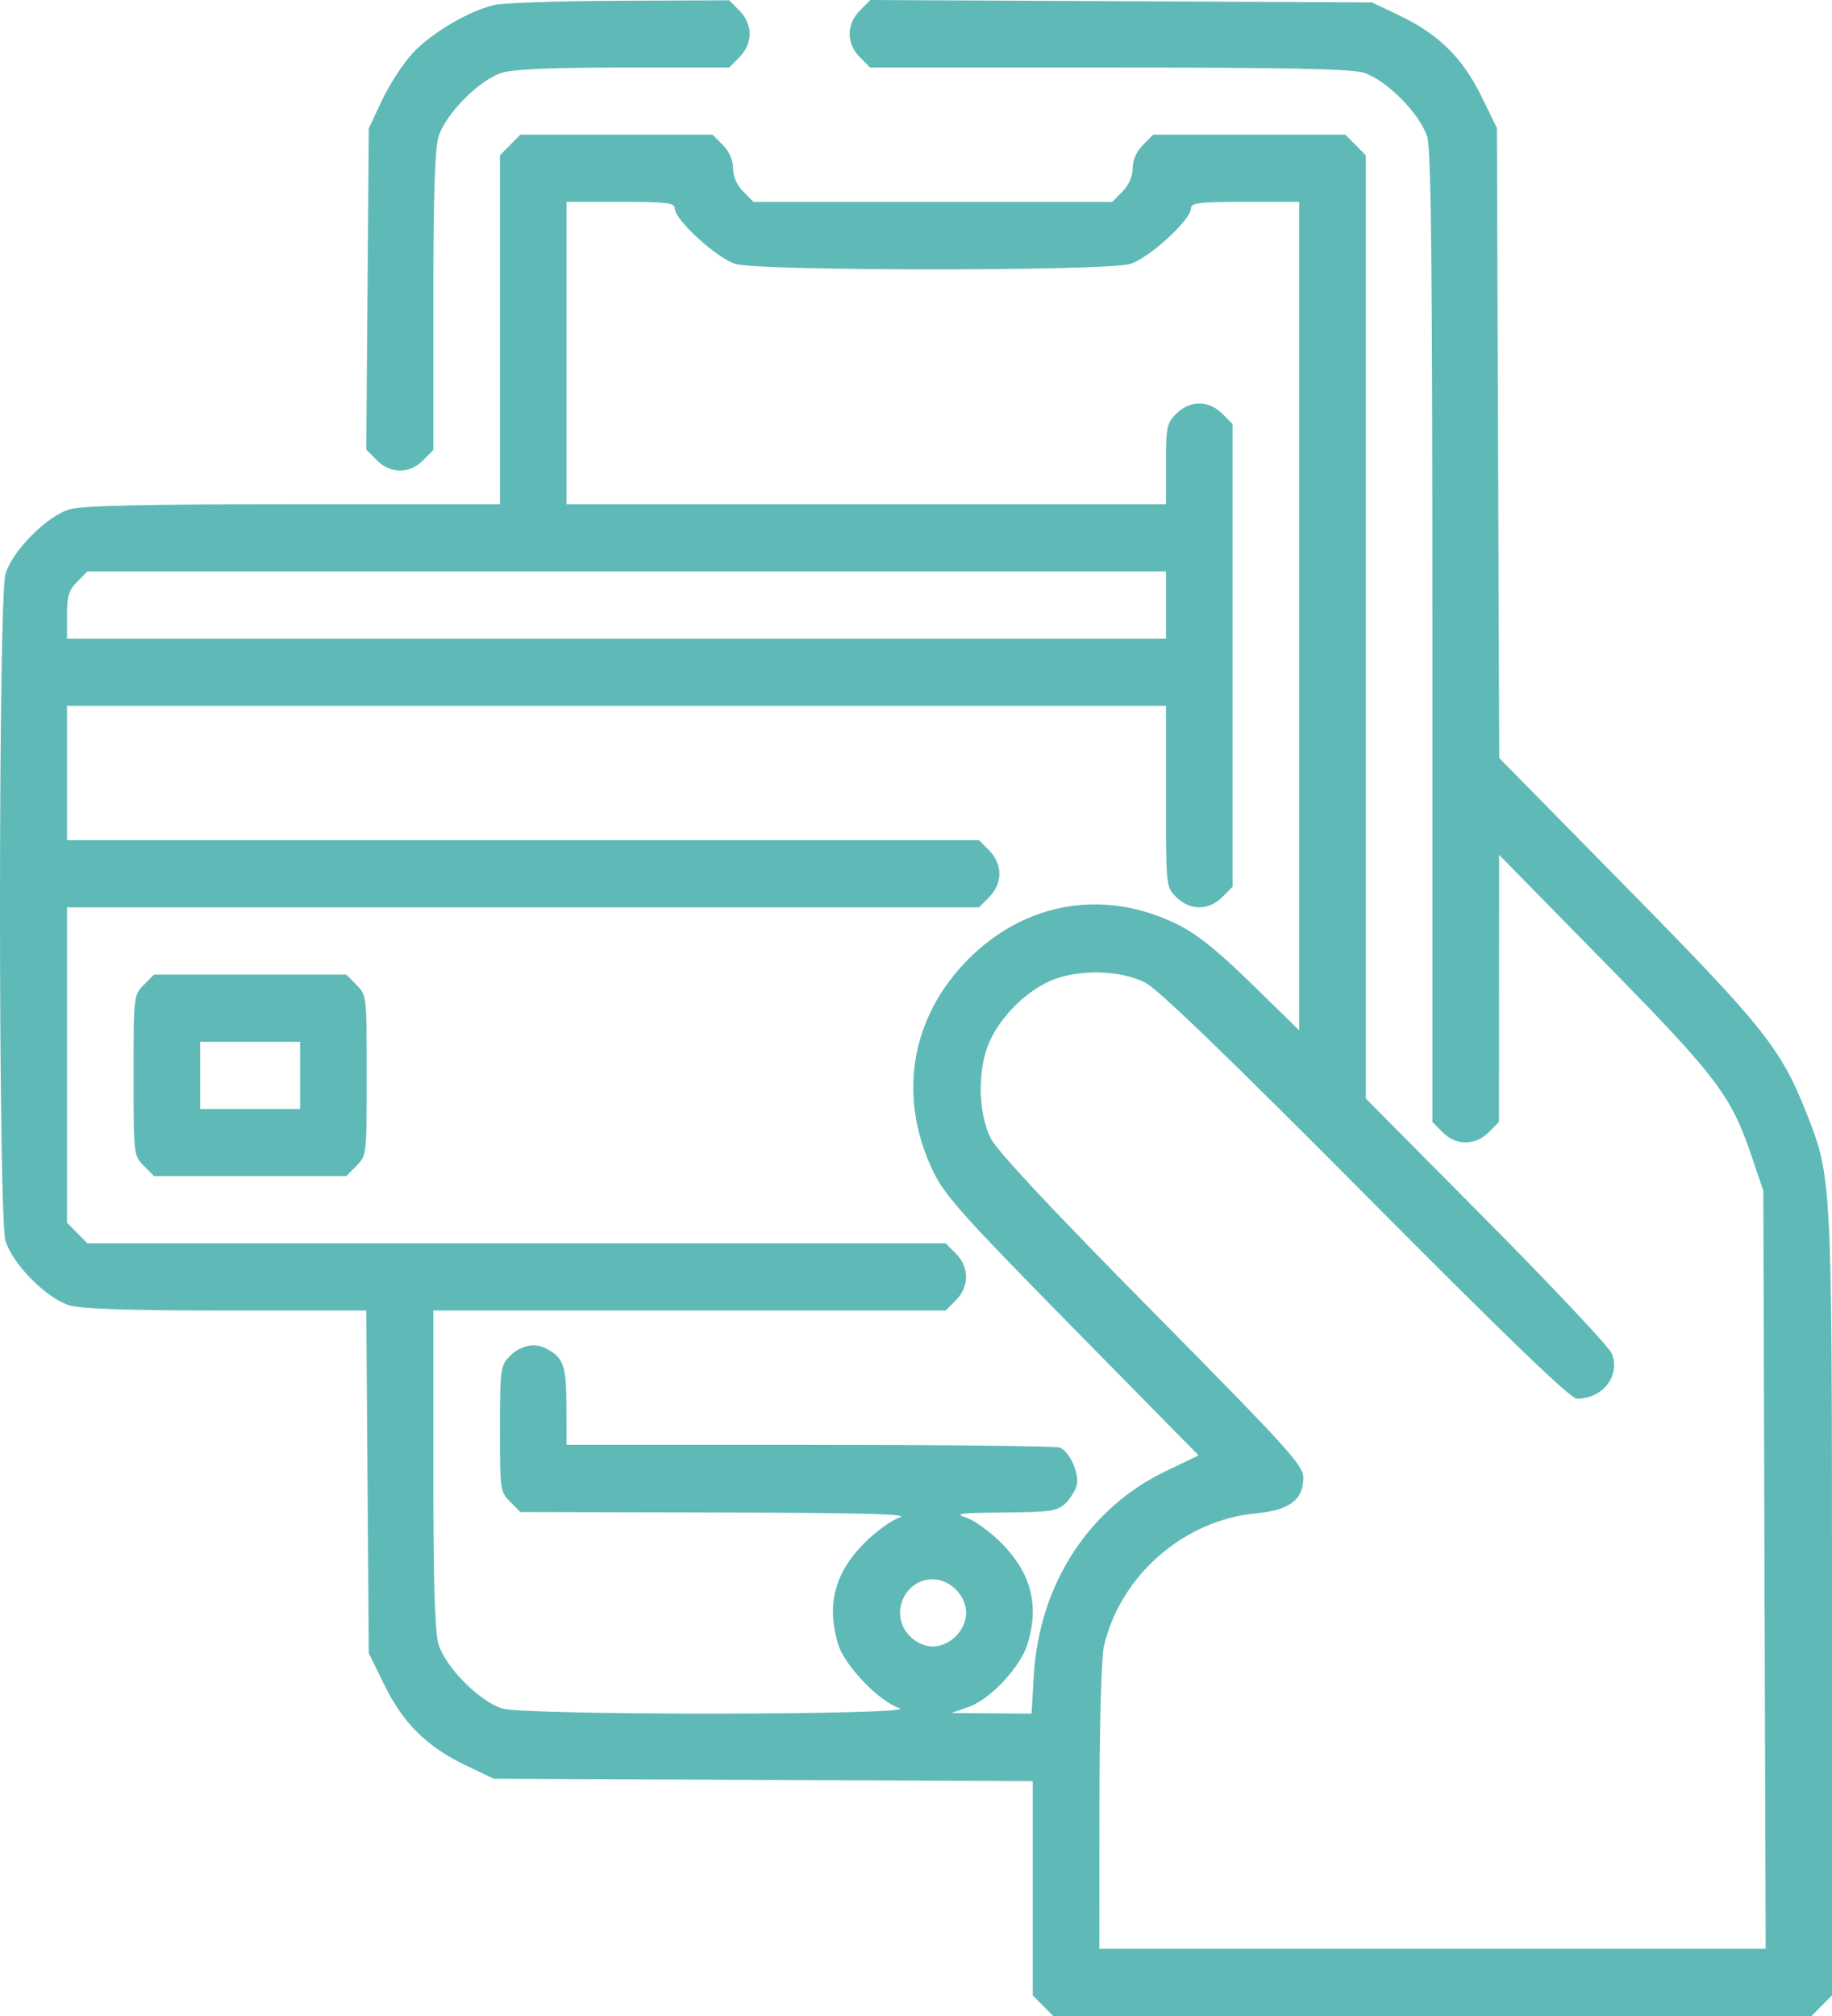 <svg width="60" height="66" viewBox="0 0 60 66" fill="none" xmlns="http://www.w3.org/2000/svg">
<path fill-rule="evenodd" clip-rule="evenodd" d="M16.184 0.163C15.339 0.363 14.101 1.098 13.498 1.758C13.192 2.093 12.747 2.78 12.51 3.285L12.078 4.203L12.037 9.461L11.995 14.718L12.337 15.063C12.788 15.517 13.411 15.52 13.857 15.07L14.192 14.733V9.896C14.192 6.501 14.241 4.891 14.357 4.494C14.579 3.739 15.708 2.6 16.457 2.377C16.832 2.265 18.154 2.21 20.451 2.21H23.884L24.218 1.872C24.429 1.66 24.553 1.378 24.553 1.11C24.553 0.842 24.429 0.56 24.218 0.348L23.884 0.01L20.299 0.024C18.327 0.032 16.476 0.094 16.184 0.163ZM28.165 0.343C27.717 0.794 27.715 1.424 28.16 1.872L28.494 2.21H36.29C42.012 2.21 44.235 2.254 44.647 2.377C45.395 2.6 46.525 3.739 46.746 4.494C46.872 4.924 46.912 8.864 46.912 20.895V36.73L47.247 37.067C47.689 37.513 48.316 37.513 48.758 37.067L49.093 36.73L49.096 32.358L49.098 27.987L52.539 31.493C56.258 35.281 56.694 35.858 57.379 37.886L57.751 38.985L57.789 51.393L57.828 63.8H46.917H36.005L36.008 59.16C36.01 56.488 36.071 54.261 36.152 53.908C36.681 51.591 38.762 49.768 41.131 49.545C42.234 49.441 42.685 49.102 42.685 48.379C42.685 47.972 42.218 47.457 37.723 42.908C34.382 39.528 32.658 37.683 32.449 37.267C32.025 36.423 32.008 34.983 32.412 34.093C32.778 33.288 33.558 32.5 34.357 32.131C35.239 31.724 36.668 31.741 37.505 32.168C37.927 32.384 40.179 34.555 44.734 39.136C49.41 43.84 51.436 45.791 51.646 45.791C52.498 45.791 53.083 45.03 52.786 44.307C52.699 44.096 50.851 42.132 48.679 39.943L44.73 35.963V20.523V5.084L44.396 4.747L44.061 4.41H40.913H37.765L37.431 4.747C37.219 4.96 37.096 5.242 37.096 5.509C37.096 5.777 36.972 6.059 36.761 6.272L36.426 6.609H30.552H24.677L24.342 6.272C24.131 6.059 24.008 5.777 24.008 5.509C24.008 5.242 23.884 4.96 23.673 4.747L23.338 4.41H20.19H17.042L16.708 4.747L16.373 5.084V10.796V16.508H9.606C4.692 16.508 2.686 16.553 2.278 16.675C1.529 16.898 0.4 18.037 0.179 18.792C-0.06 19.604 -0.06 39.807 0.179 40.619C0.4 41.374 1.529 42.513 2.278 42.736C2.67 42.853 4.222 42.904 7.418 42.904H11.996L12.037 48.513L12.078 54.123L12.588 55.162C13.201 56.413 13.991 57.192 15.258 57.797L16.168 58.232L24.996 58.272L33.824 58.311V61.818V65.325L34.158 65.662L34.493 66H46.912H59.331L59.665 65.662L60 65.325V52.62C60 38.641 59.995 38.538 59.169 36.453C58.325 34.321 57.781 33.639 53.299 29.083L49.102 24.817L49.063 14.503L49.025 4.189L48.516 3.15C47.903 1.899 47.113 1.119 45.846 0.514L44.935 0.079L36.72 0.039L28.504 0L28.165 0.343ZM22.099 6.824C22.099 7.199 23.482 8.46 24.092 8.642C24.885 8.878 36.218 8.878 37.012 8.642C37.622 8.46 39.005 7.199 39.005 6.824C39.005 6.64 39.259 6.609 40.777 6.609H42.549V20.169V33.73L41.001 32.217C39.884 31.126 39.208 30.583 38.575 30.269C36.182 29.081 33.585 29.514 31.701 31.414C29.814 33.317 29.389 35.921 30.567 38.36C30.945 39.141 31.549 39.816 35.128 43.453L39.255 47.647L38.171 48.167C35.655 49.377 34.038 51.876 33.86 54.83L33.784 56.102L32.474 56.091L31.165 56.08L31.741 55.874C32.452 55.62 33.436 54.556 33.662 53.797C34.037 52.535 33.765 51.497 32.806 50.527C32.428 50.146 31.905 49.766 31.642 49.682C31.236 49.553 31.419 49.529 32.878 49.517C34.398 49.504 34.624 49.471 34.887 49.224C35.05 49.07 35.22 48.799 35.265 48.62C35.359 48.242 35.027 47.513 34.704 47.388C34.582 47.341 30.899 47.303 26.519 47.303H18.554L18.55 46.031C18.545 44.7 18.46 44.456 17.894 44.152C17.497 43.938 17.011 44.052 16.649 44.444C16.397 44.716 16.373 44.923 16.373 46.785C16.373 48.77 16.382 48.837 16.708 49.165L17.042 49.502L23.49 49.517C28.405 49.527 29.825 49.567 29.461 49.682C29.199 49.766 28.675 50.146 28.298 50.527C27.334 51.501 27.068 52.529 27.445 53.817C27.651 54.517 28.792 55.709 29.461 55.922C30.183 56.151 17.227 56.164 16.457 55.934C15.708 55.711 14.579 54.572 14.357 53.817C14.24 53.417 14.192 51.738 14.192 48.077V42.904H22.582H30.973L31.308 42.566C31.75 42.12 31.75 41.488 31.308 41.041L30.973 40.704H16.918H2.863L2.529 40.366L2.194 40.029V34.867V29.706H17.129H32.064L32.398 29.368C32.841 28.922 32.841 28.29 32.398 27.843L32.064 27.506H17.129H2.194V25.306V23.107H20.19H38.187V26.069C38.187 29.03 38.187 29.031 38.521 29.368C38.964 29.815 39.59 29.815 40.033 29.368L40.368 29.031V21.457V13.883L40.033 13.546C39.59 13.099 38.964 13.099 38.521 13.546C38.212 13.857 38.187 13.985 38.187 15.195V16.508H28.37H18.554V11.558V6.609H20.327C21.844 6.609 22.099 6.64 22.099 6.824ZM38.187 19.807V20.907H20.19H2.194V20.145C2.194 19.518 2.254 19.322 2.529 19.045L2.863 18.707H20.525H38.187V19.807ZM4.71 32.243C4.378 32.577 4.375 32.601 4.375 35.205C4.375 37.808 4.378 37.832 4.71 38.167L5.045 38.504H8.193H11.341L11.675 38.167C12.008 37.832 12.01 37.808 12.01 35.205C12.01 32.601 12.008 32.577 11.675 32.243L11.341 31.905H8.193H5.045L4.71 32.243ZM9.829 35.205V36.305H8.193H6.557V35.205V34.105H8.193H9.829V35.205ZM31.308 52.04C31.519 52.252 31.642 52.534 31.642 52.802C31.642 53.07 31.519 53.352 31.308 53.564C31.097 53.777 30.817 53.902 30.552 53.902C30.286 53.902 30.007 53.777 29.796 53.564C29.119 52.883 29.599 51.702 30.552 51.702C30.817 51.702 31.097 51.827 31.308 52.04Z" fill="#5FBAB7"/>
</svg>
